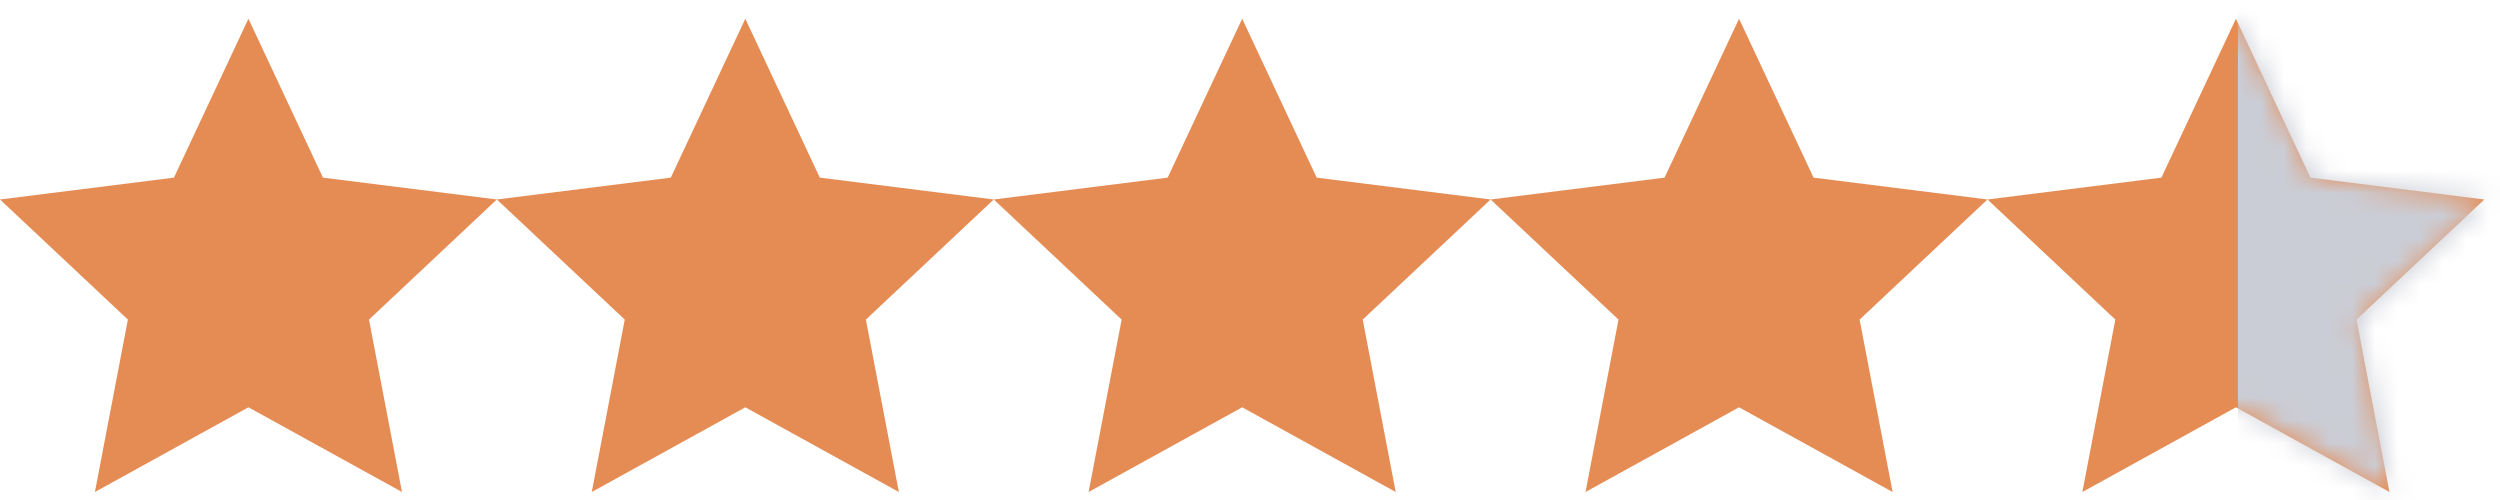 <svg width="110" height="22" viewBox="0 0 110 22" fill="none" xmlns="http://www.w3.org/2000/svg">
<path d="M10.931 0.824L14.21 7.816L21.862 8.777L16.236 14.062L17.688 21.648L10.931 17.921L4.176 21.648L5.627 14.062L0 8.777L7.653 7.816L10.931 0.824Z" fill="#E58C54"/>
<path d="M32.794 0.824L36.072 7.816L43.725 8.777L38.099 14.062L39.55 21.648L32.794 17.921L26.038 21.648L27.489 14.062L21.862 8.777L29.515 7.816L32.794 0.824Z" fill="#E58C54"/>
<path d="M54.656 0.824L57.934 7.816L65.587 8.777L59.96 14.062L61.411 21.648L54.656 17.921L47.899 21.648L49.352 14.062L43.725 8.777L51.377 7.816L54.656 0.824Z" fill="#E58C54"/>
<path d="M76.518 0.824L79.797 7.816L87.449 8.777L81.823 14.062L83.275 21.648L76.518 17.921L69.763 21.648L71.214 14.062L65.587 8.777L73.24 7.816L76.518 0.824Z" fill="#E58C54"/>
<path d="M98.381 0.824L101.659 7.816L109.312 8.777L103.685 14.062L105.136 21.648L98.381 17.921L91.624 21.648L93.075 14.062L87.449 8.777L95.102 7.816L98.381 0.824Z" fill="#E58C54"/>
<mask id="mask0_1_31" style="mask-type:luminance" maskUnits="userSpaceOnUse" x="87" y="0" width="23" height="22">
<path d="M98.469 0.824L101.747 7.816L109.4 8.777L103.773 14.062L105.224 21.648L98.469 17.921L91.712 21.648L93.163 14.062L87.538 8.777L95.19 7.816L98.469 0.824Z" fill="white"/>
</mask>
<g mask="url(#mask0_1_31)">
<path d="M119.022 -3.39H98.469V36.929H119.022V-3.39Z" fill="#CBCDD6"/>
</g>
</svg>
